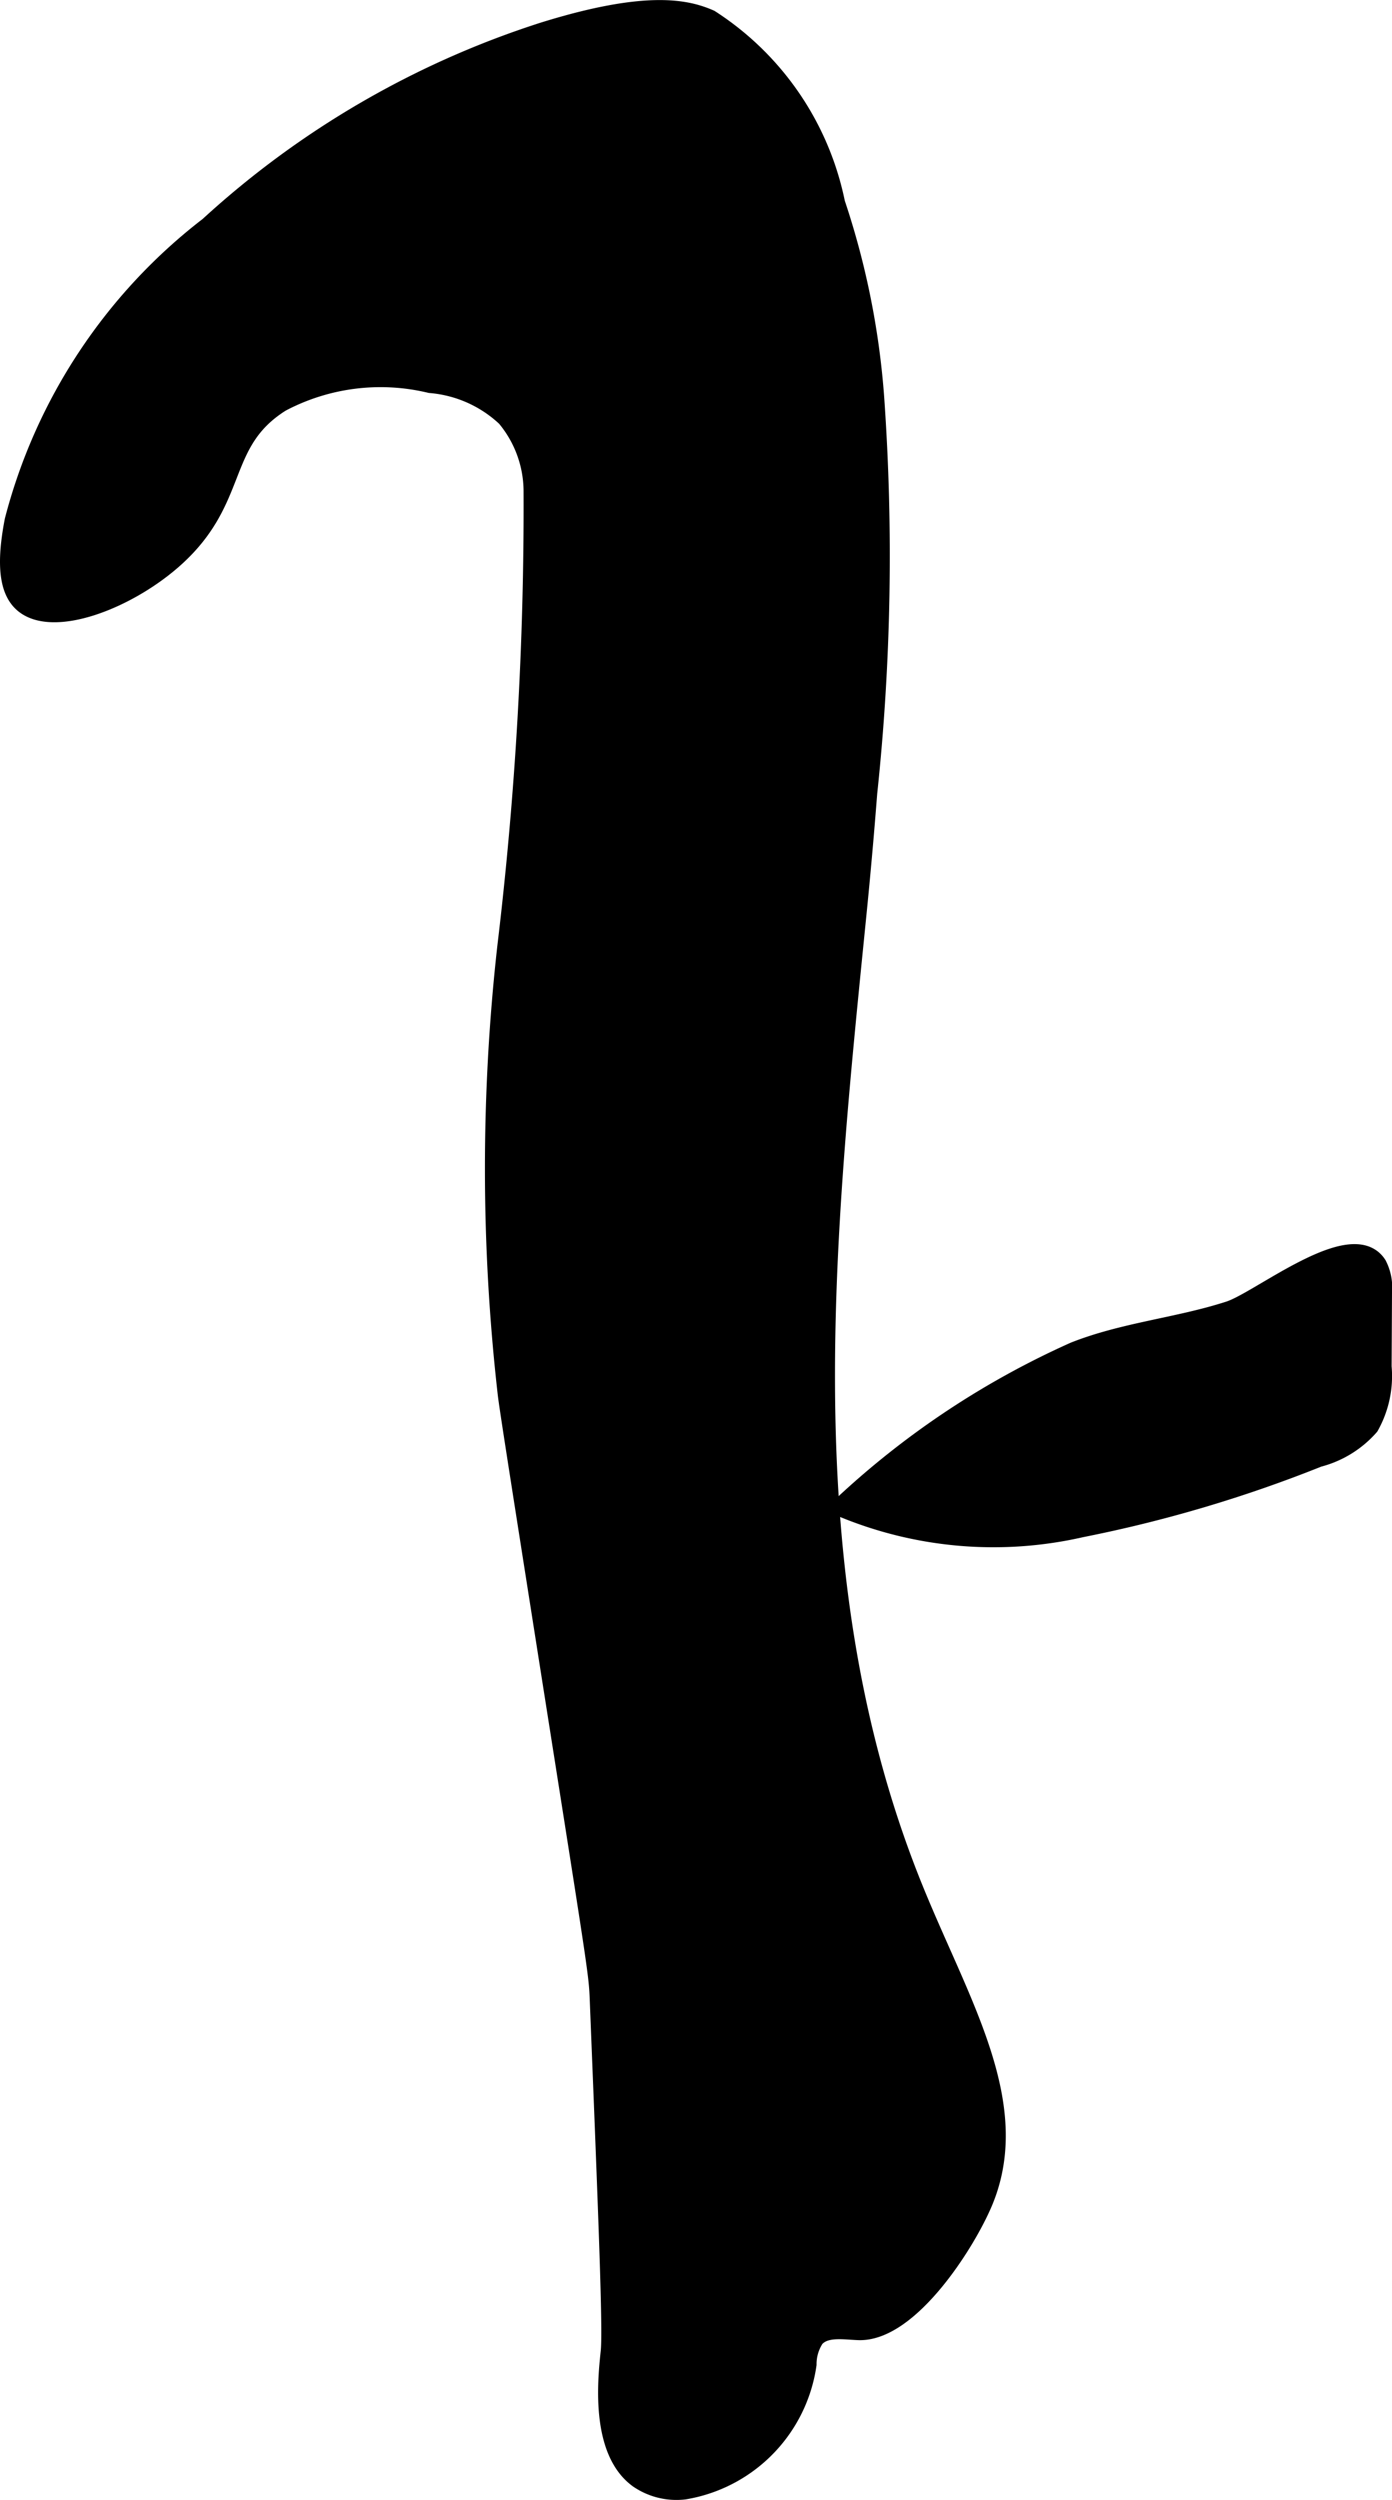 <?xml version="1.0" encoding="UTF-8"?>
<svg xmlns="http://www.w3.org/2000/svg"
     version="1.1"
     width="3.786mm"
     height="6.795mm"
     viewBox="0 0 10.733 19.262">
   <defs>
      <style type="text/css"><![CDATA[
      .a {
        stroke: #000;
        stroke-miterlimit: 10;
        stroke-width: 0.15px;
      }
    ]]></style>
   </defs>
   <path class="a"
         d="M.184,4.648c.222.187.777-.019,1.138-.331.537-.465.343-.905.844-1.219A1.644,1.644,0,0,1,3.318,2.953a.97.97,0,0,1,.585.26.895.895,0,0,1,.209.565,28.474,28.474,0,0,1-.203,3.52,15.37,15.37,0,0,0,.003,3.437c.01.088.07.471.19,1.235.504,3.204.511,3.208.52,3.432.068,1.699.102,2.549.085,2.715-.02.194-.087.762.218.981a.516.516,0,0,0,.351.086,1.144,1.144,0,0,0,.945-.966.366.366,0,0,1,.06-.203c.077-.089.217-.064.335-.059.39.018.83-.671.965-.994.313-.753-.184-1.531-.543-2.42C6.09,12.195,6.344,9.658,6.59,7.202c.015-.15.056-.54.099-1.093A17.292,17.292,0,0,0,6.743,3.069a6.116,6.116,0,0,0-.302-1.504A2.207,2.207,0,0,0,5.473.149C5.302.074,4.999-.005,4.196.244a6.956,6.956,0,0,0-2.585,1.5,4.188,4.188,0,0,0-1.5,2.266C.036,4.395.087,4.566.184,4.648Z"/>
   <path class="a"
         d="M8.338,11.77a10.312,10.312,0,0,0,1.826-.541.786.786,0,0,0,.394-.242.786.786,0,0,0,.097-.457l.003-.572a.38.38,0,0,0-.04-.211c-.194-.301-.902.277-1.139.353-.392.127-.808.162-1.193.314a6.506,6.506,0,0,0-1.799,1.197A3.038,3.038,0,0,0,8.338,11.77Z"/>
</svg>
